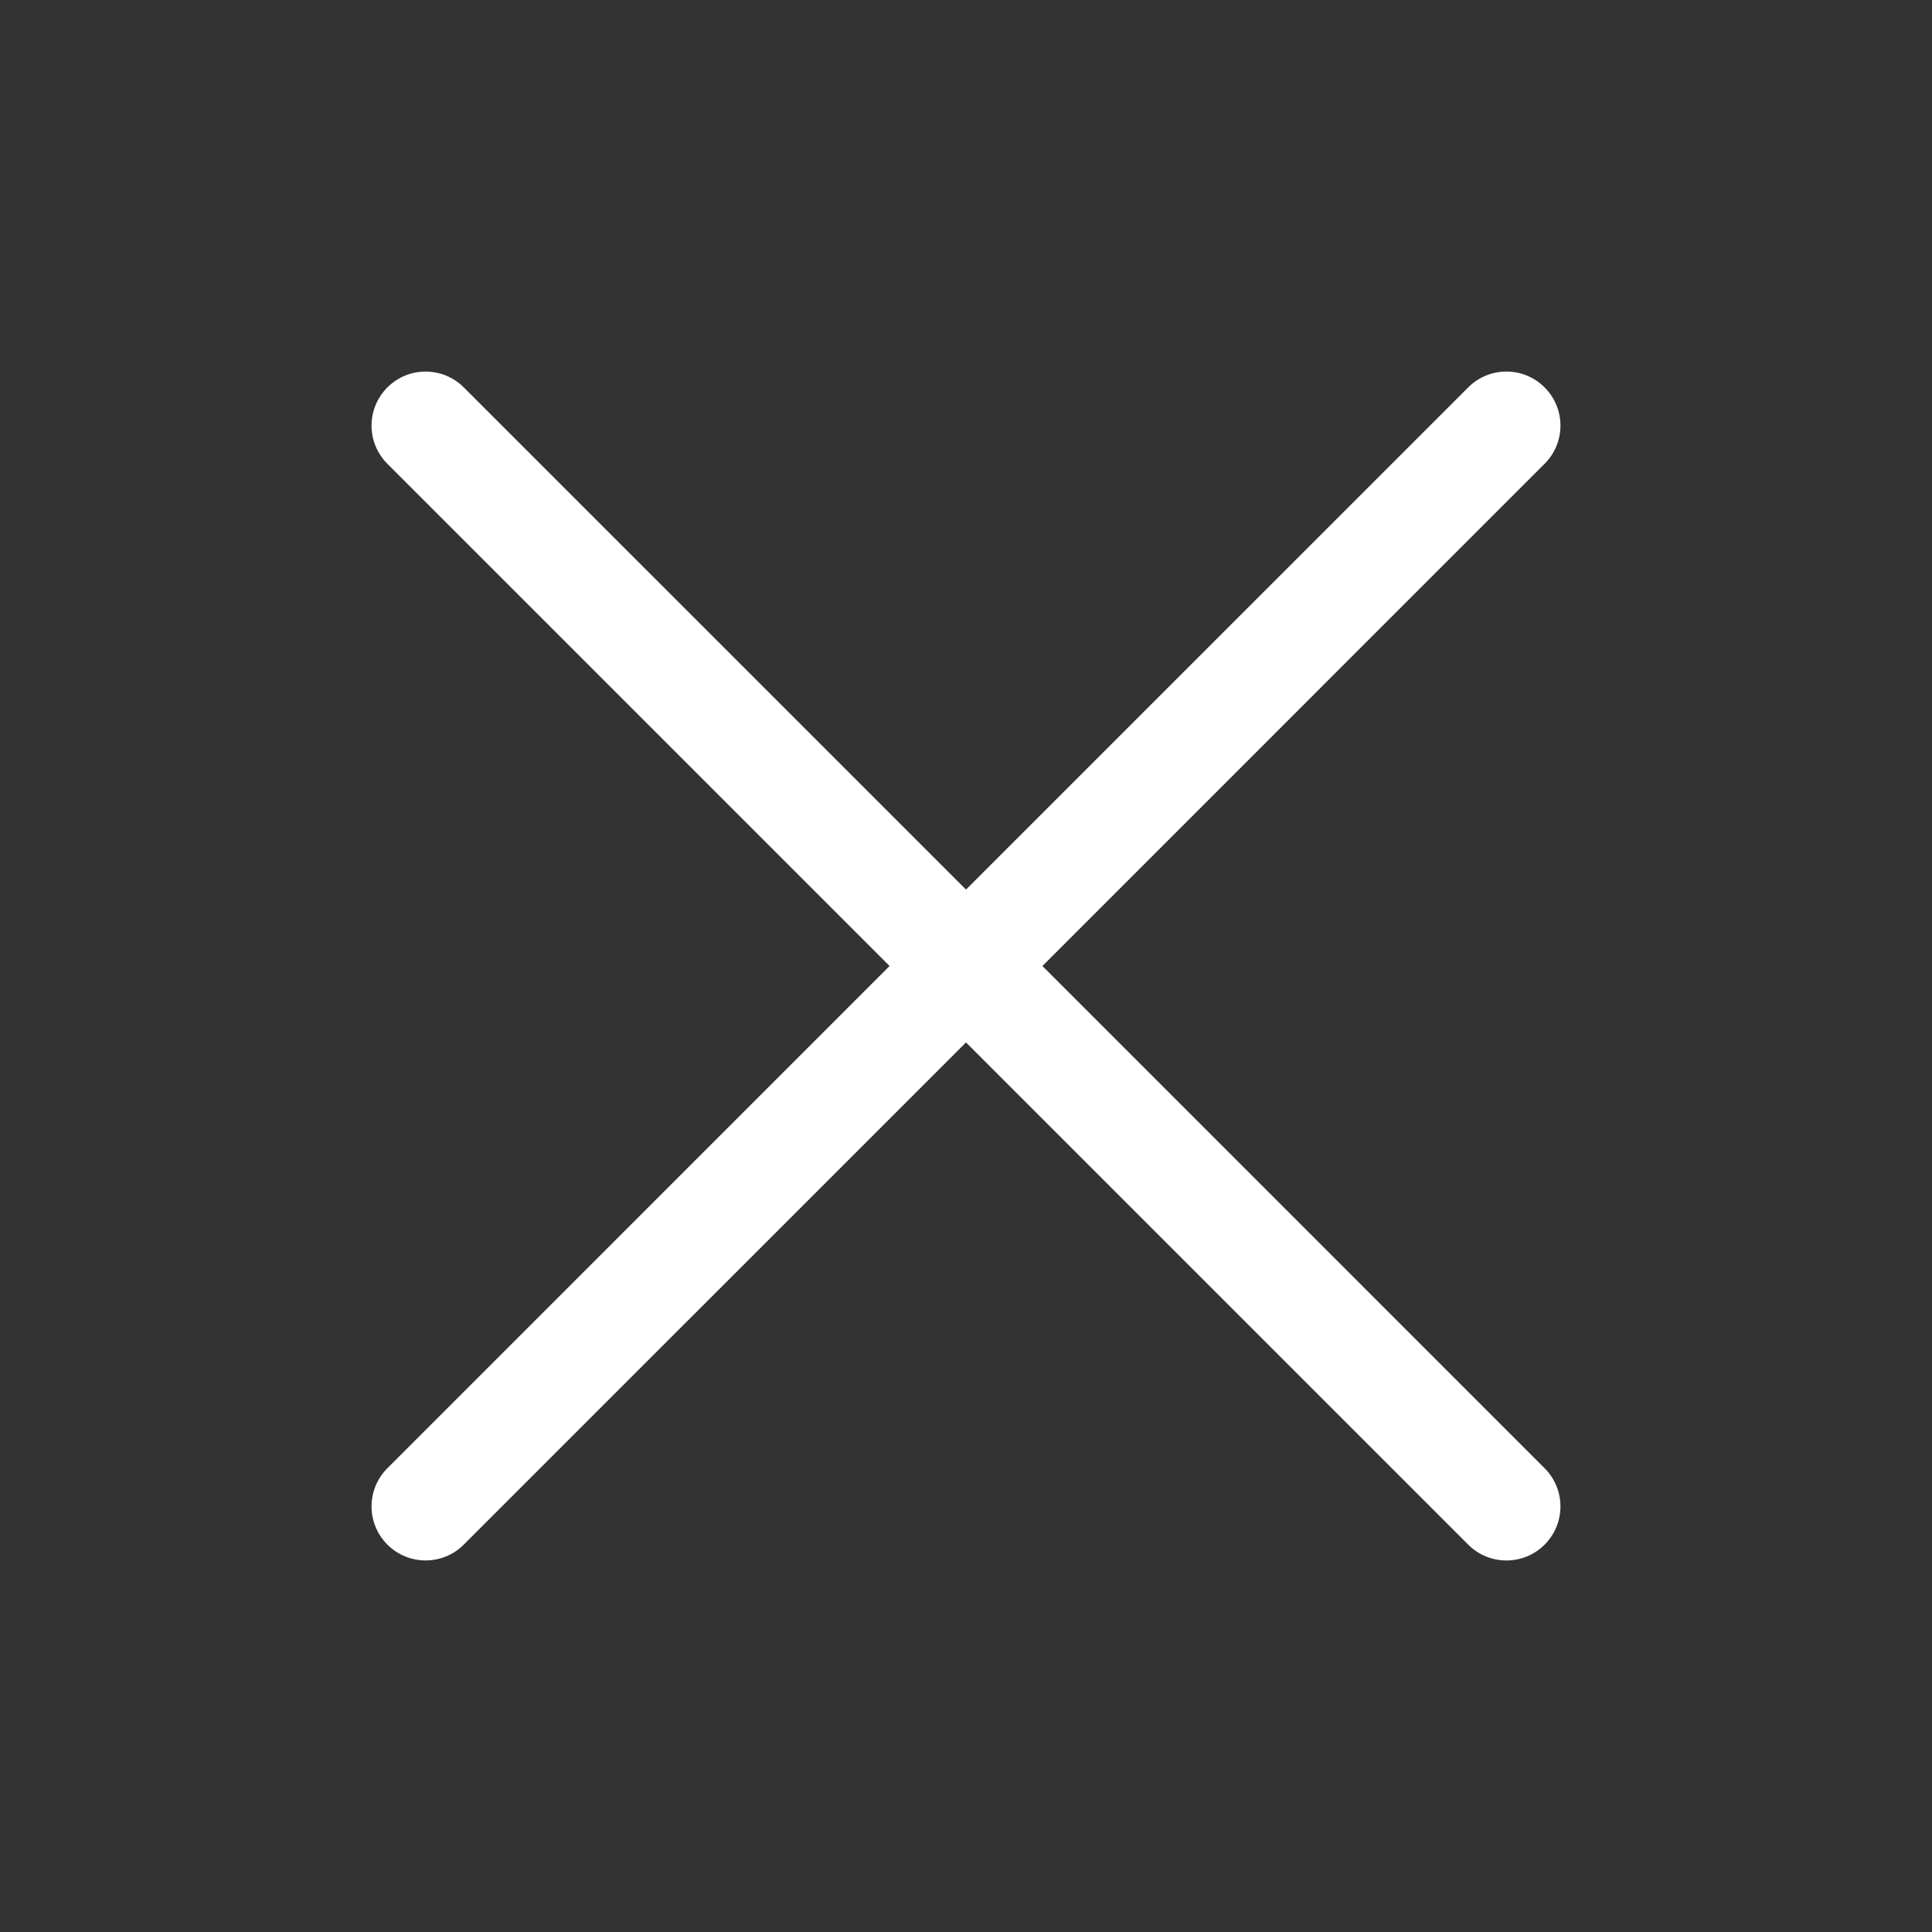 <svg width="52" height="52" viewBox="0 0 52 52" fill="none" xmlns="http://www.w3.org/2000/svg">
<rect x="0" y="0" width="52" height="52" fill="#333333" stroke="none"/>
<path d="M28.057 26L41.573 12.483C42.142 11.915 42.142 10.995 41.573 10.427C41.005 9.858 40.086 9.858 39.517 10.427L26 23.943L12.483 10.427C11.915 9.859 10.995 9.859 10.427 10.427C9.858 10.996 9.858 11.915 10.427 12.484L23.943 26L10.427 39.517C9.858 40.086 9.858 41.005 10.427 41.574C10.71 41.857 11.083 41.999 11.455 41.999C11.828 41.999 12.2 41.857 12.483 41.573L26 28.057L39.517 41.574C39.8 41.858 40.172 42 40.545 42C40.917 42 41.29 41.858 41.573 41.574C42.142 41.005 42.142 40.086 41.573 39.517L28.057 26Z" fill="white"/>
</svg>
